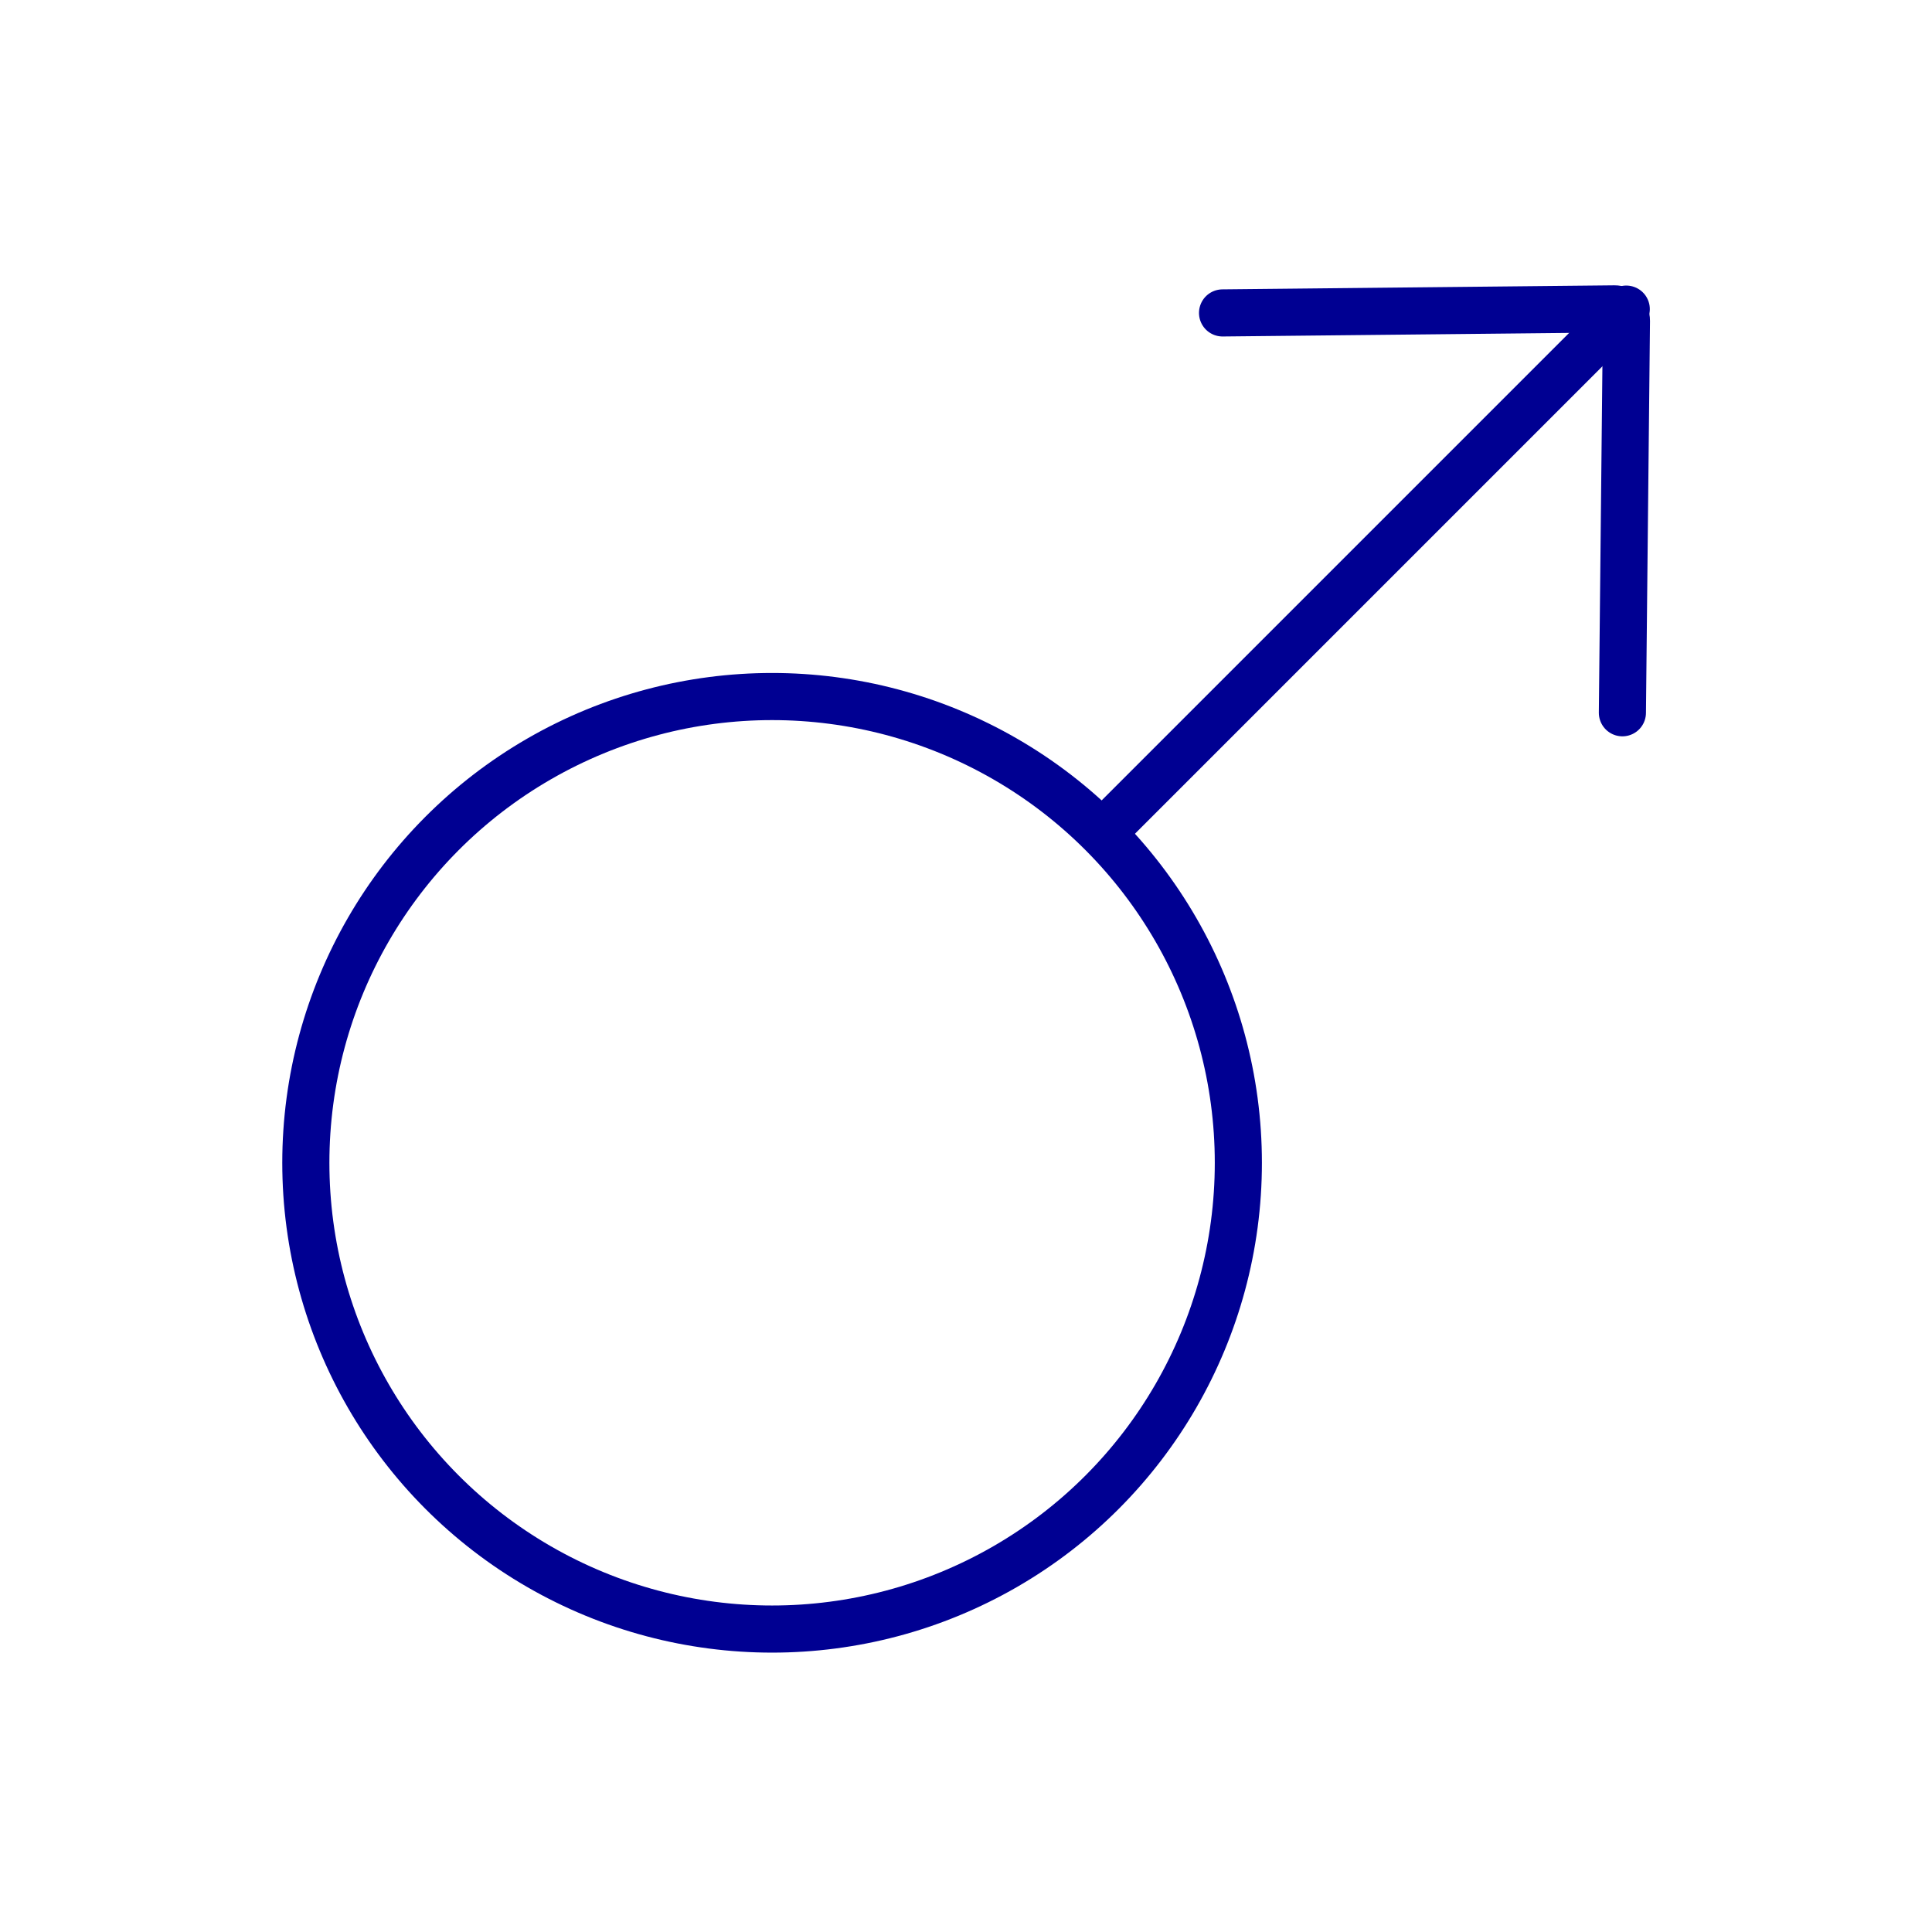 <svg xmlns="http://www.w3.org/2000/svg" fill="none" viewBox="0 0 164 164" height="164" width="164">
<circle stroke-width="4" stroke="#000092" r="39.579" cy="98.706" cx="65.54"></circle>
<path stroke-linecap="round" stroke-width="4" stroke="#000092" d="M138.047 26.24L93.825 70.462"></path>
<path stroke-linecap="round" stroke-width="4" stroke="#000092" d="M137.719 60.504L138.062 27.23C138.068 26.67 137.612 26.214 137.052 26.22L103.778 26.563"></path>
</svg>
